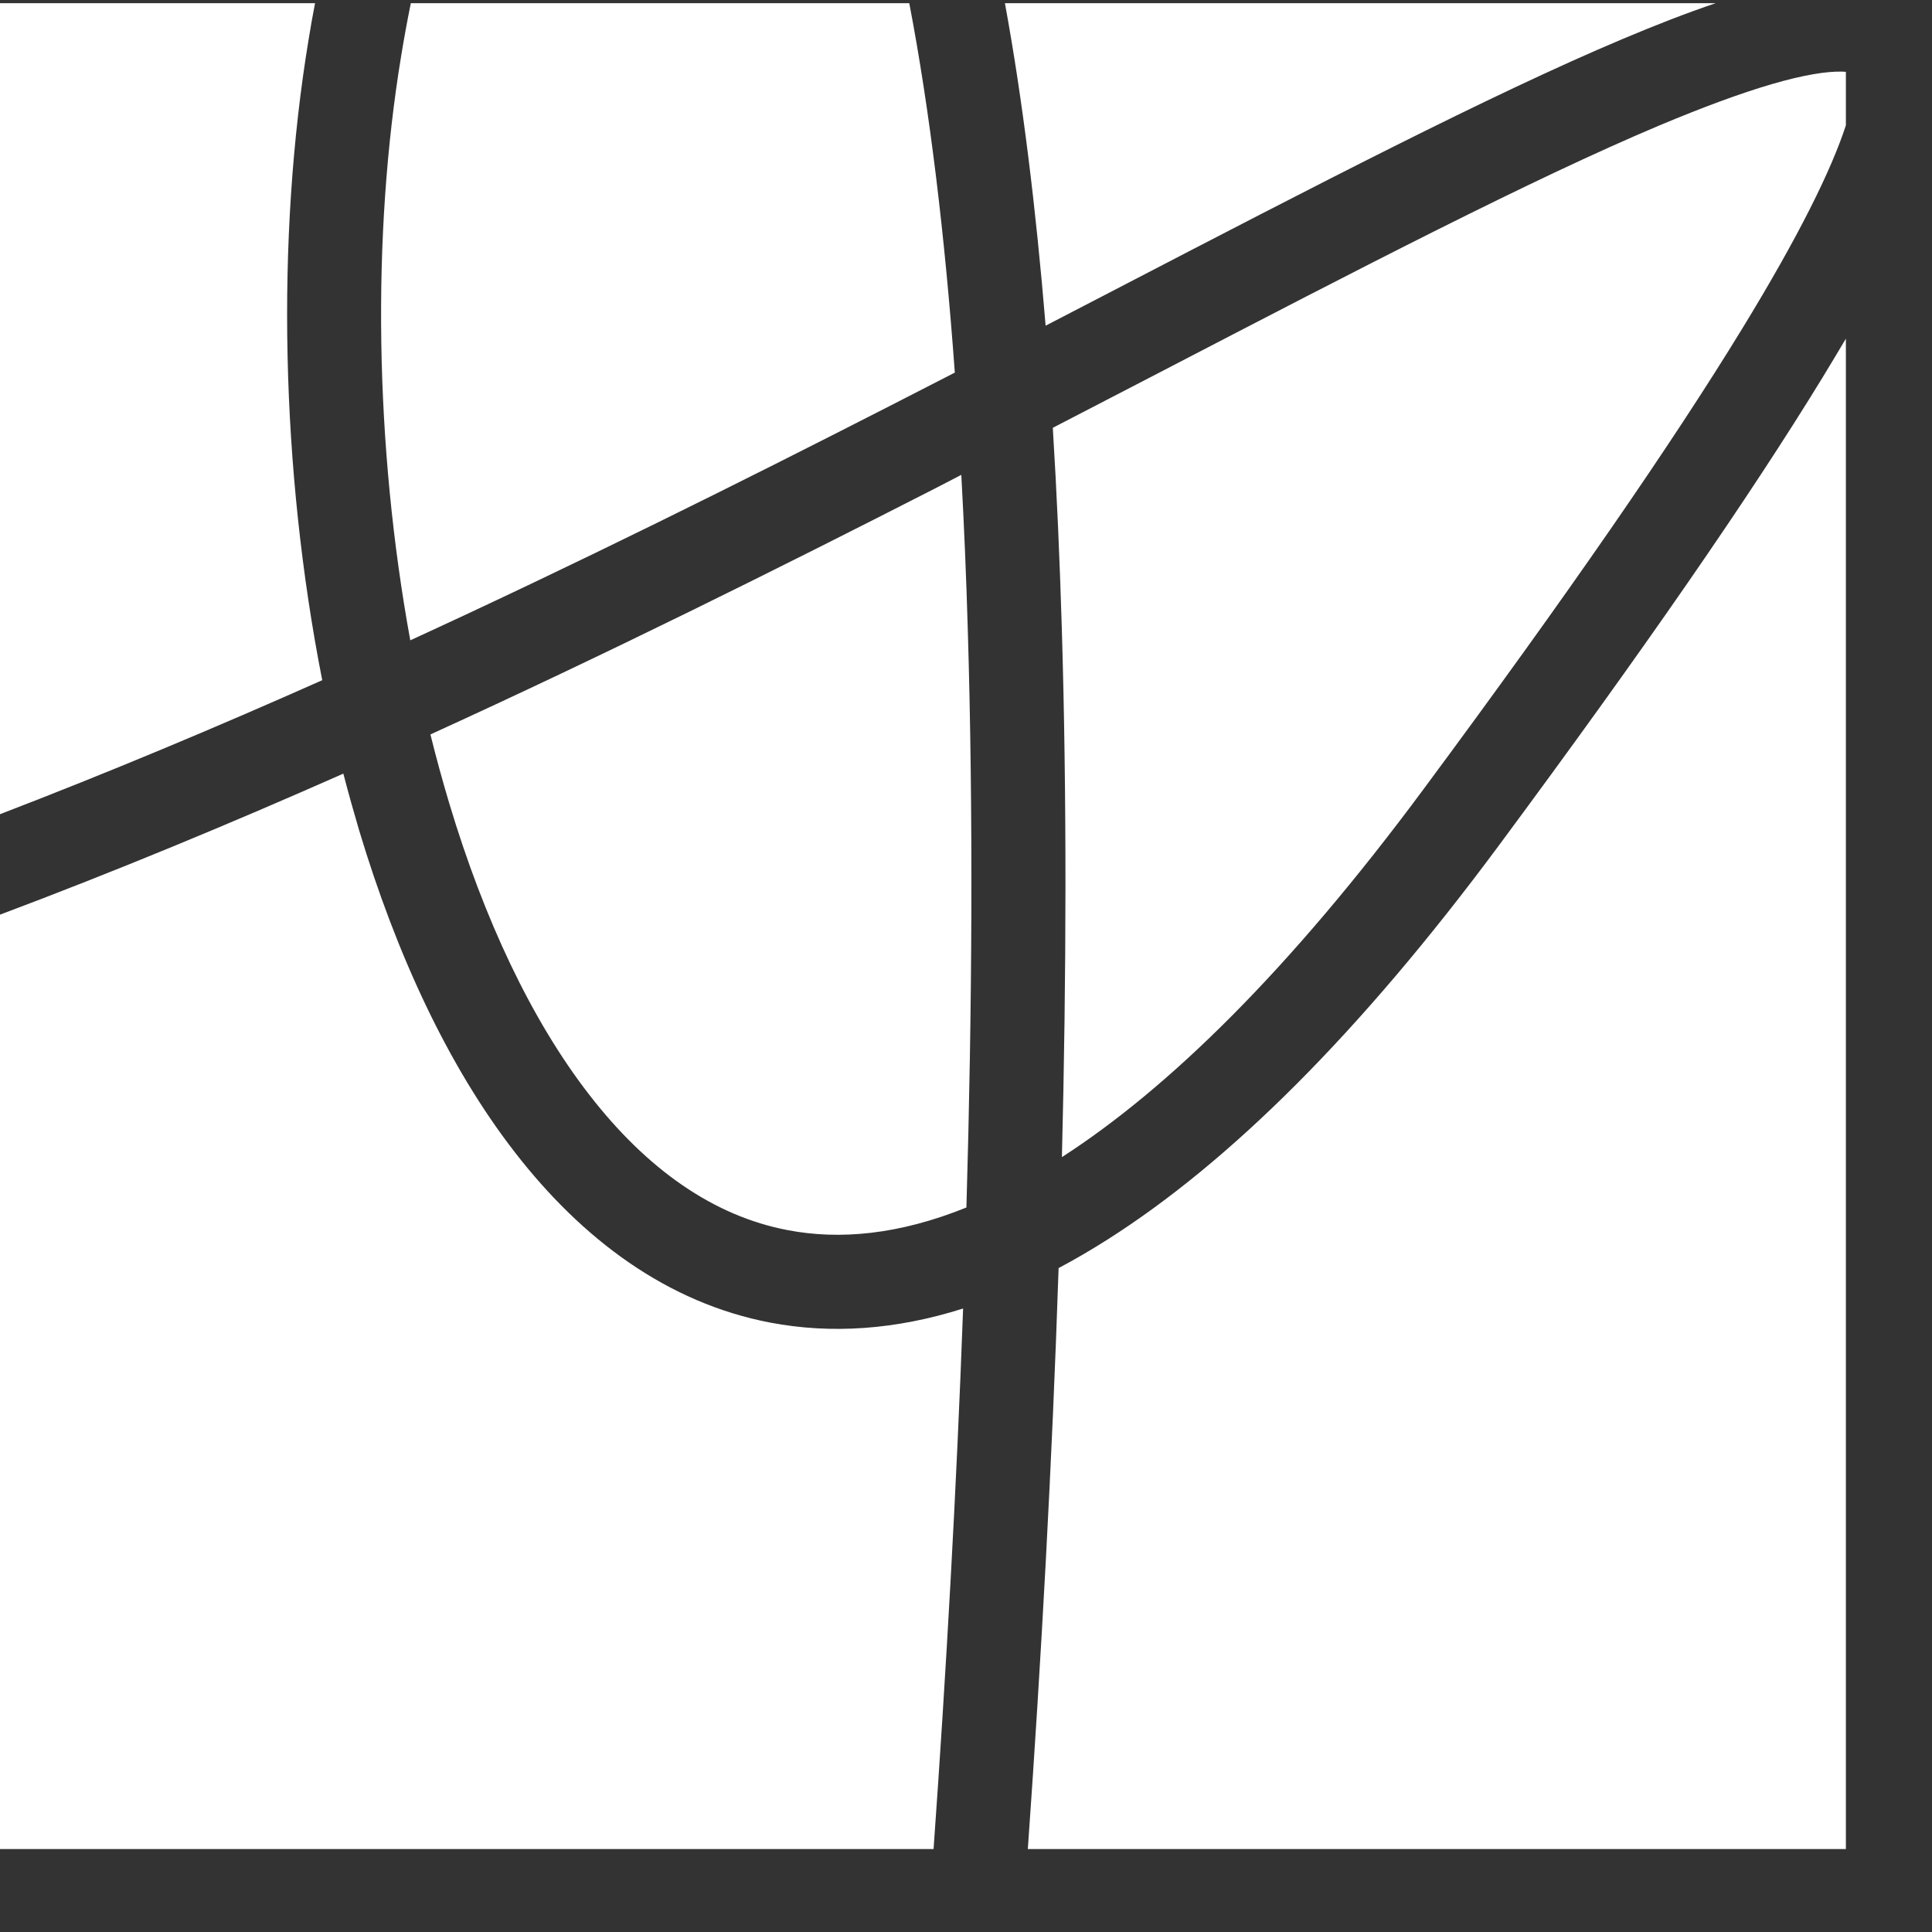 <?xml version="1.0" encoding="UTF-8"?> <svg xmlns="http://www.w3.org/2000/svg" width="14" height="14" viewBox="0 0 14 14" fill="none"><rect x="0" y="0" width="14" height="14" fill="#333333" stroke="none"/><path fill-rule="evenodd" clip-rule="evenodd" d="M6.589 0.023H2.977C2.952 0.146 2.929 0.271 2.908 0.399C2.691 1.711 2.717 3.238 2.973 4.64C4.184 4.084 5.358 3.499 6.459 2.936C6.614 2.857 6.767 2.778 6.919 2.7C6.847 1.706 6.738 0.802 6.589 0.023ZM7.282 0.023C7.411 0.726 7.507 1.513 7.577 2.36L8.086 2.096L8.086 2.096C9.534 1.344 10.801 0.686 11.757 0.283C11.999 0.181 12.225 0.093 12.433 0.023H7.282ZM13.376 0.521V0.908C13.271 1.231 13.036 1.709 12.625 2.381C12.114 3.217 11.358 4.312 10.316 5.718C9.34 7.036 8.464 7.889 7.695 8.385C7.728 7.066 7.731 5.767 7.694 4.544C7.679 4.05 7.658 3.568 7.629 3.1C7.901 2.959 8.167 2.821 8.426 2.687C9.864 1.94 11.093 1.302 12.022 0.91C12.337 0.778 12.609 0.677 12.838 0.61C13.071 0.542 13.238 0.516 13.349 0.519C13.359 0.519 13.368 0.52 13.376 0.521ZM13.376 2.454V13.399H7.448C7.545 12.03 7.624 10.604 7.671 9.189C7.79 9.126 7.909 9.056 8.029 8.98C8.902 8.425 9.847 7.496 10.864 6.123C11.91 4.711 12.68 3.597 13.206 2.737C13.265 2.64 13.322 2.545 13.376 2.454ZM6.765 13.399C6.856 12.124 6.931 10.8 6.979 9.482C6.49 9.637 6.023 9.668 5.581 9.584C4.834 9.441 4.219 8.98 3.731 8.35C3.244 7.722 2.871 6.909 2.603 6.019C2.563 5.883 2.524 5.745 2.488 5.606C1.67 5.968 0.836 6.314 0 6.628V13.399H6.765ZM0 5.9C0.784 5.599 1.566 5.271 2.335 4.929C2.035 3.403 1.998 1.729 2.236 0.288C2.25 0.199 2.266 0.111 2.283 0.023H0V5.9ZM6.769 3.543L6.966 3.441C6.986 3.806 7.002 4.181 7.013 4.564C7.053 5.892 7.045 7.312 7.003 8.75C6.513 8.948 6.083 8.986 5.708 8.914C5.171 8.812 4.689 8.474 4.27 7.933C3.85 7.391 3.508 6.662 3.256 5.823C3.207 5.659 3.161 5.492 3.119 5.322C4.393 4.741 5.624 4.128 6.769 3.543Z" fill="white"></path></svg> 